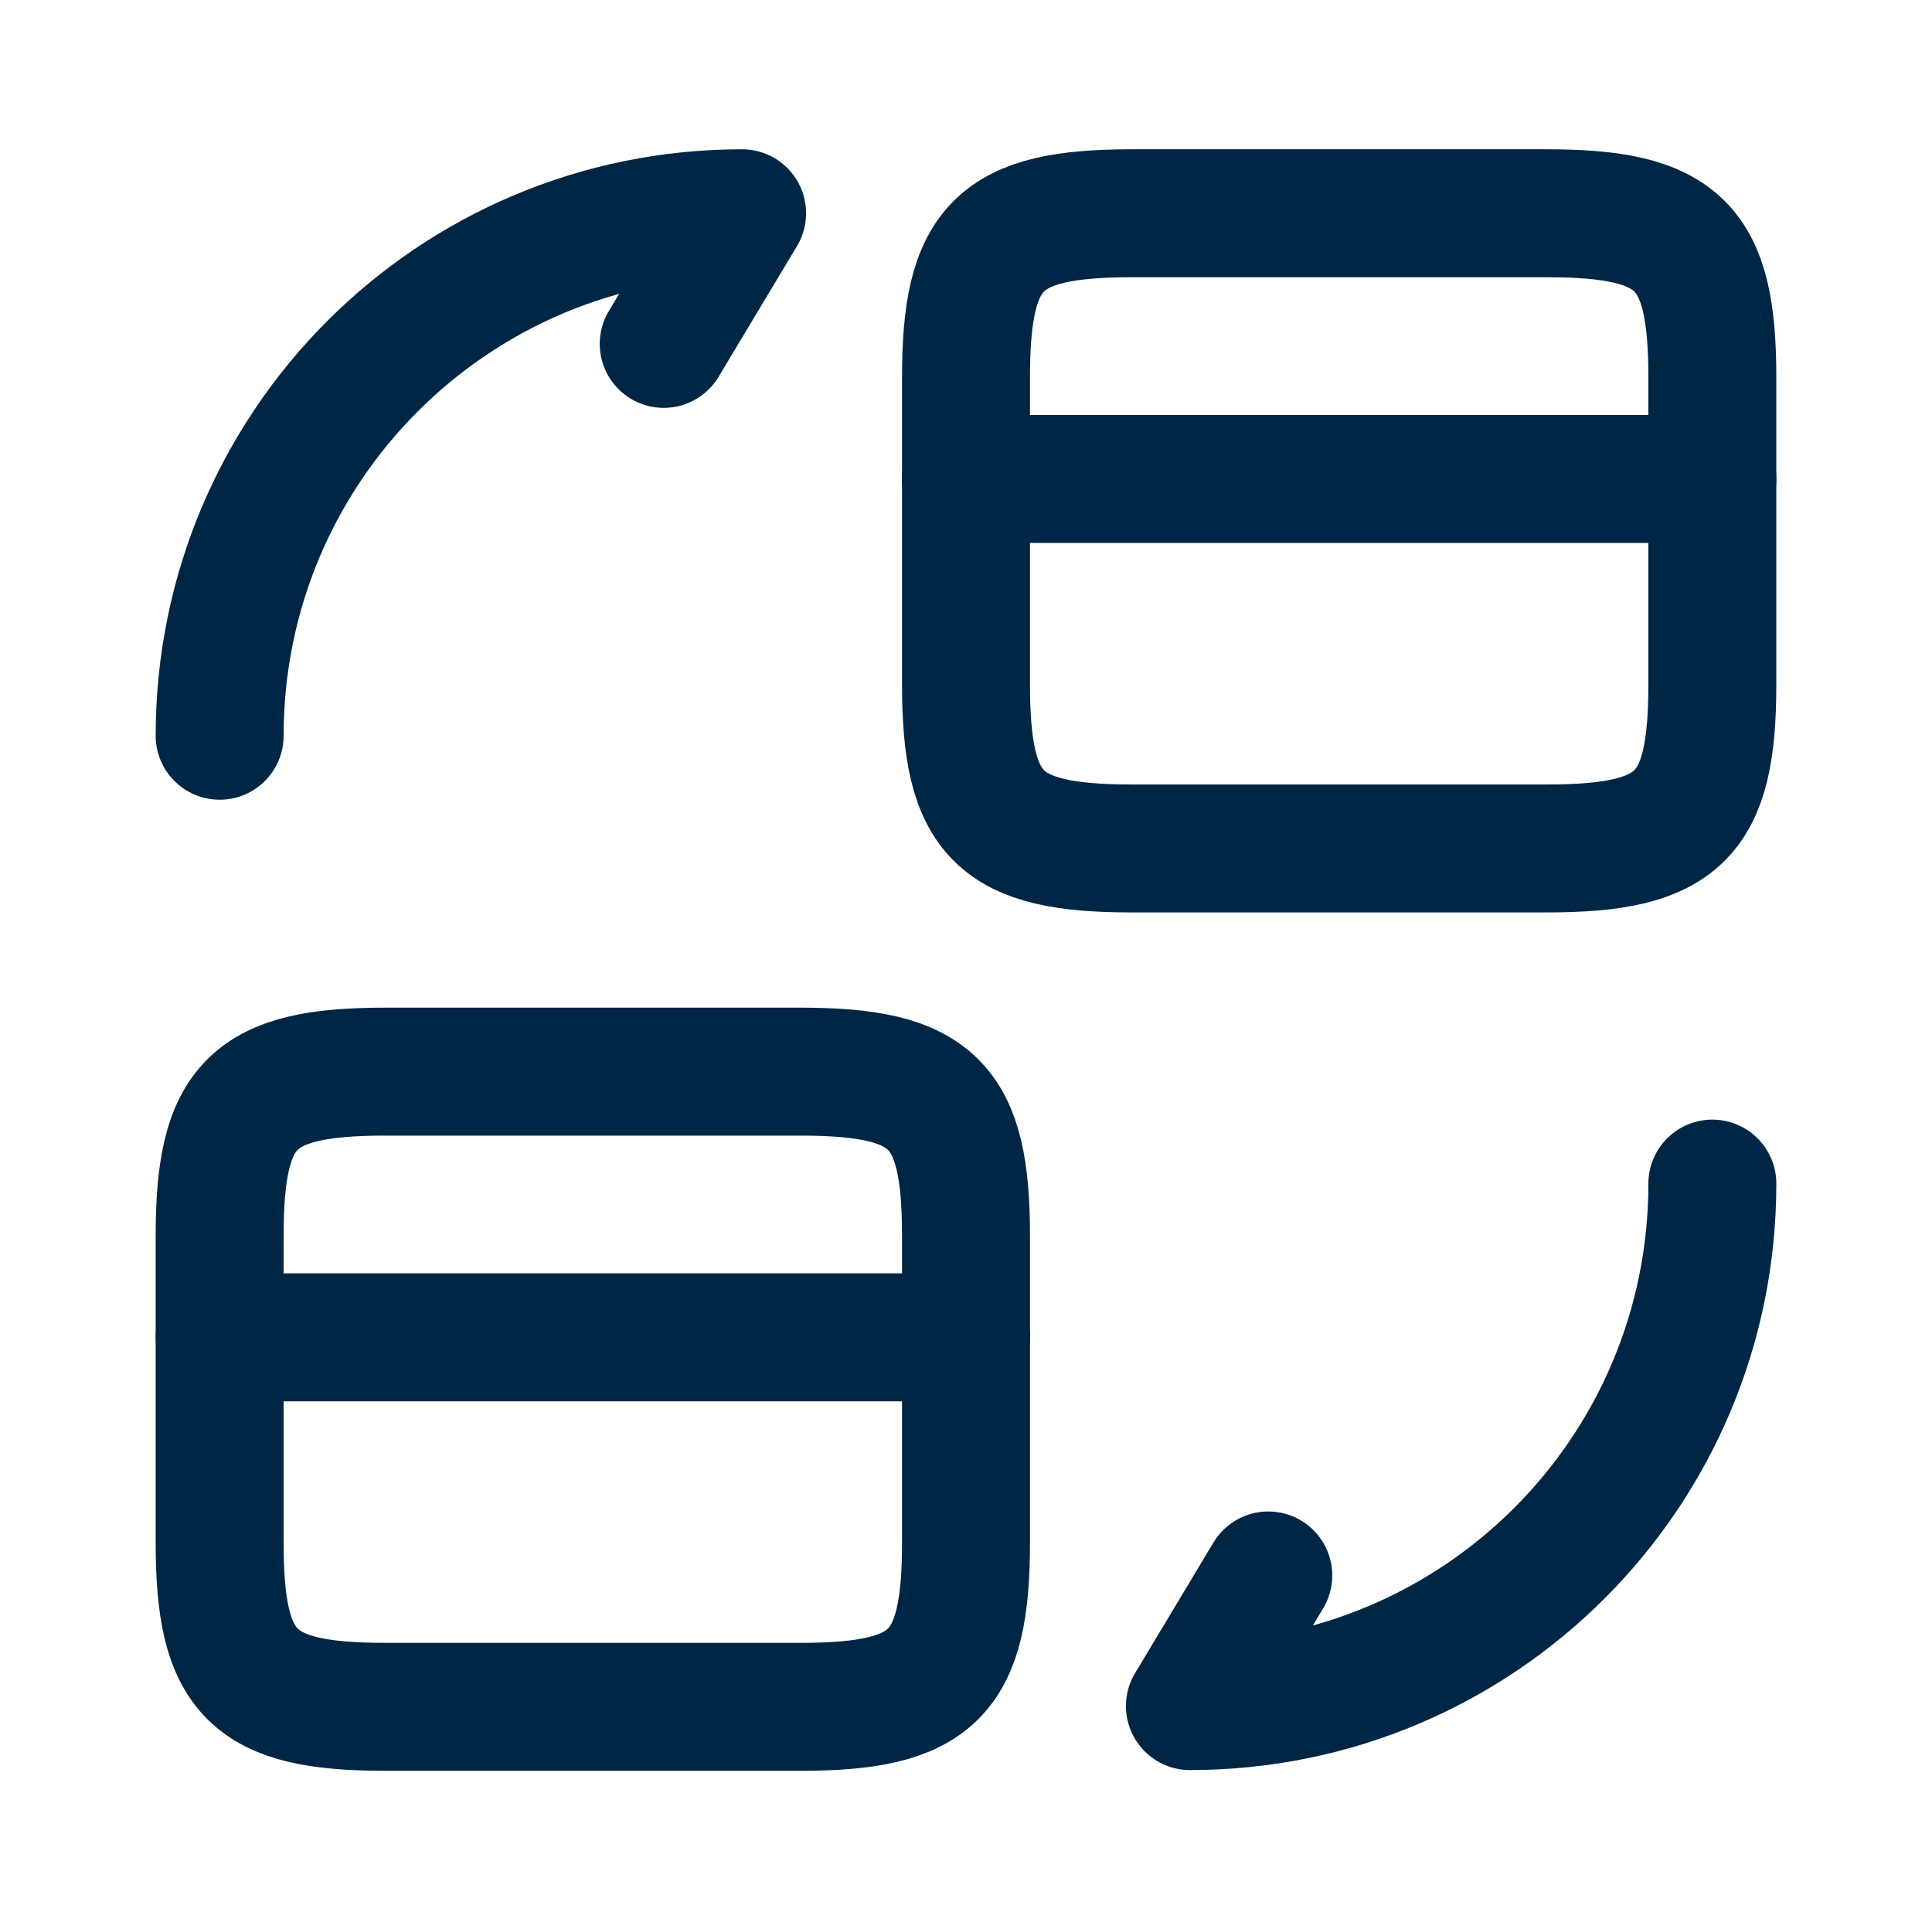 <svg xmlns="http://www.w3.org/2000/svg" width="151" height="150" fill="none"><path stroke="#002645" stroke-linecap="round" stroke-linejoin="round" stroke-miterlimit="10" stroke-width="10" d="M75.5 37.433h58.333"/><path stroke="#002645" stroke-linecap="round" stroke-linejoin="round" stroke-width="10" d="M88.45 16.667h32.433c10.384 0 12.95 2.566 12.95 12.833v23.975c0 10.267-2.566 12.833-12.95 12.833H88.45c-10.383 0-12.95-2.567-12.95-12.833V29.5c0-10.267 2.567-12.833 12.95-12.833"/><path stroke="#002645" stroke-linecap="round" stroke-linejoin="round" stroke-miterlimit="10" stroke-width="10" d="M17.167 104.517H75.5"/><path stroke="#002645" stroke-linecap="round" stroke-linejoin="round" stroke-width="10" d="M30.117 83.75H62.55c10.383 0 12.95 2.567 12.95 12.833v23.975c0 10.267-2.567 12.834-12.95 12.834H30.116c-10.383 0-12.95-2.567-12.95-12.834V96.583c0-10.266 2.567-12.833 12.95-12.833M133.833 92.5c0 22.575-18.258 40.833-40.833 40.833l6.125-10.208M17.167 57.5c0-22.575 18.258-40.833 40.833-40.833l-6.125 10.208"/></svg>